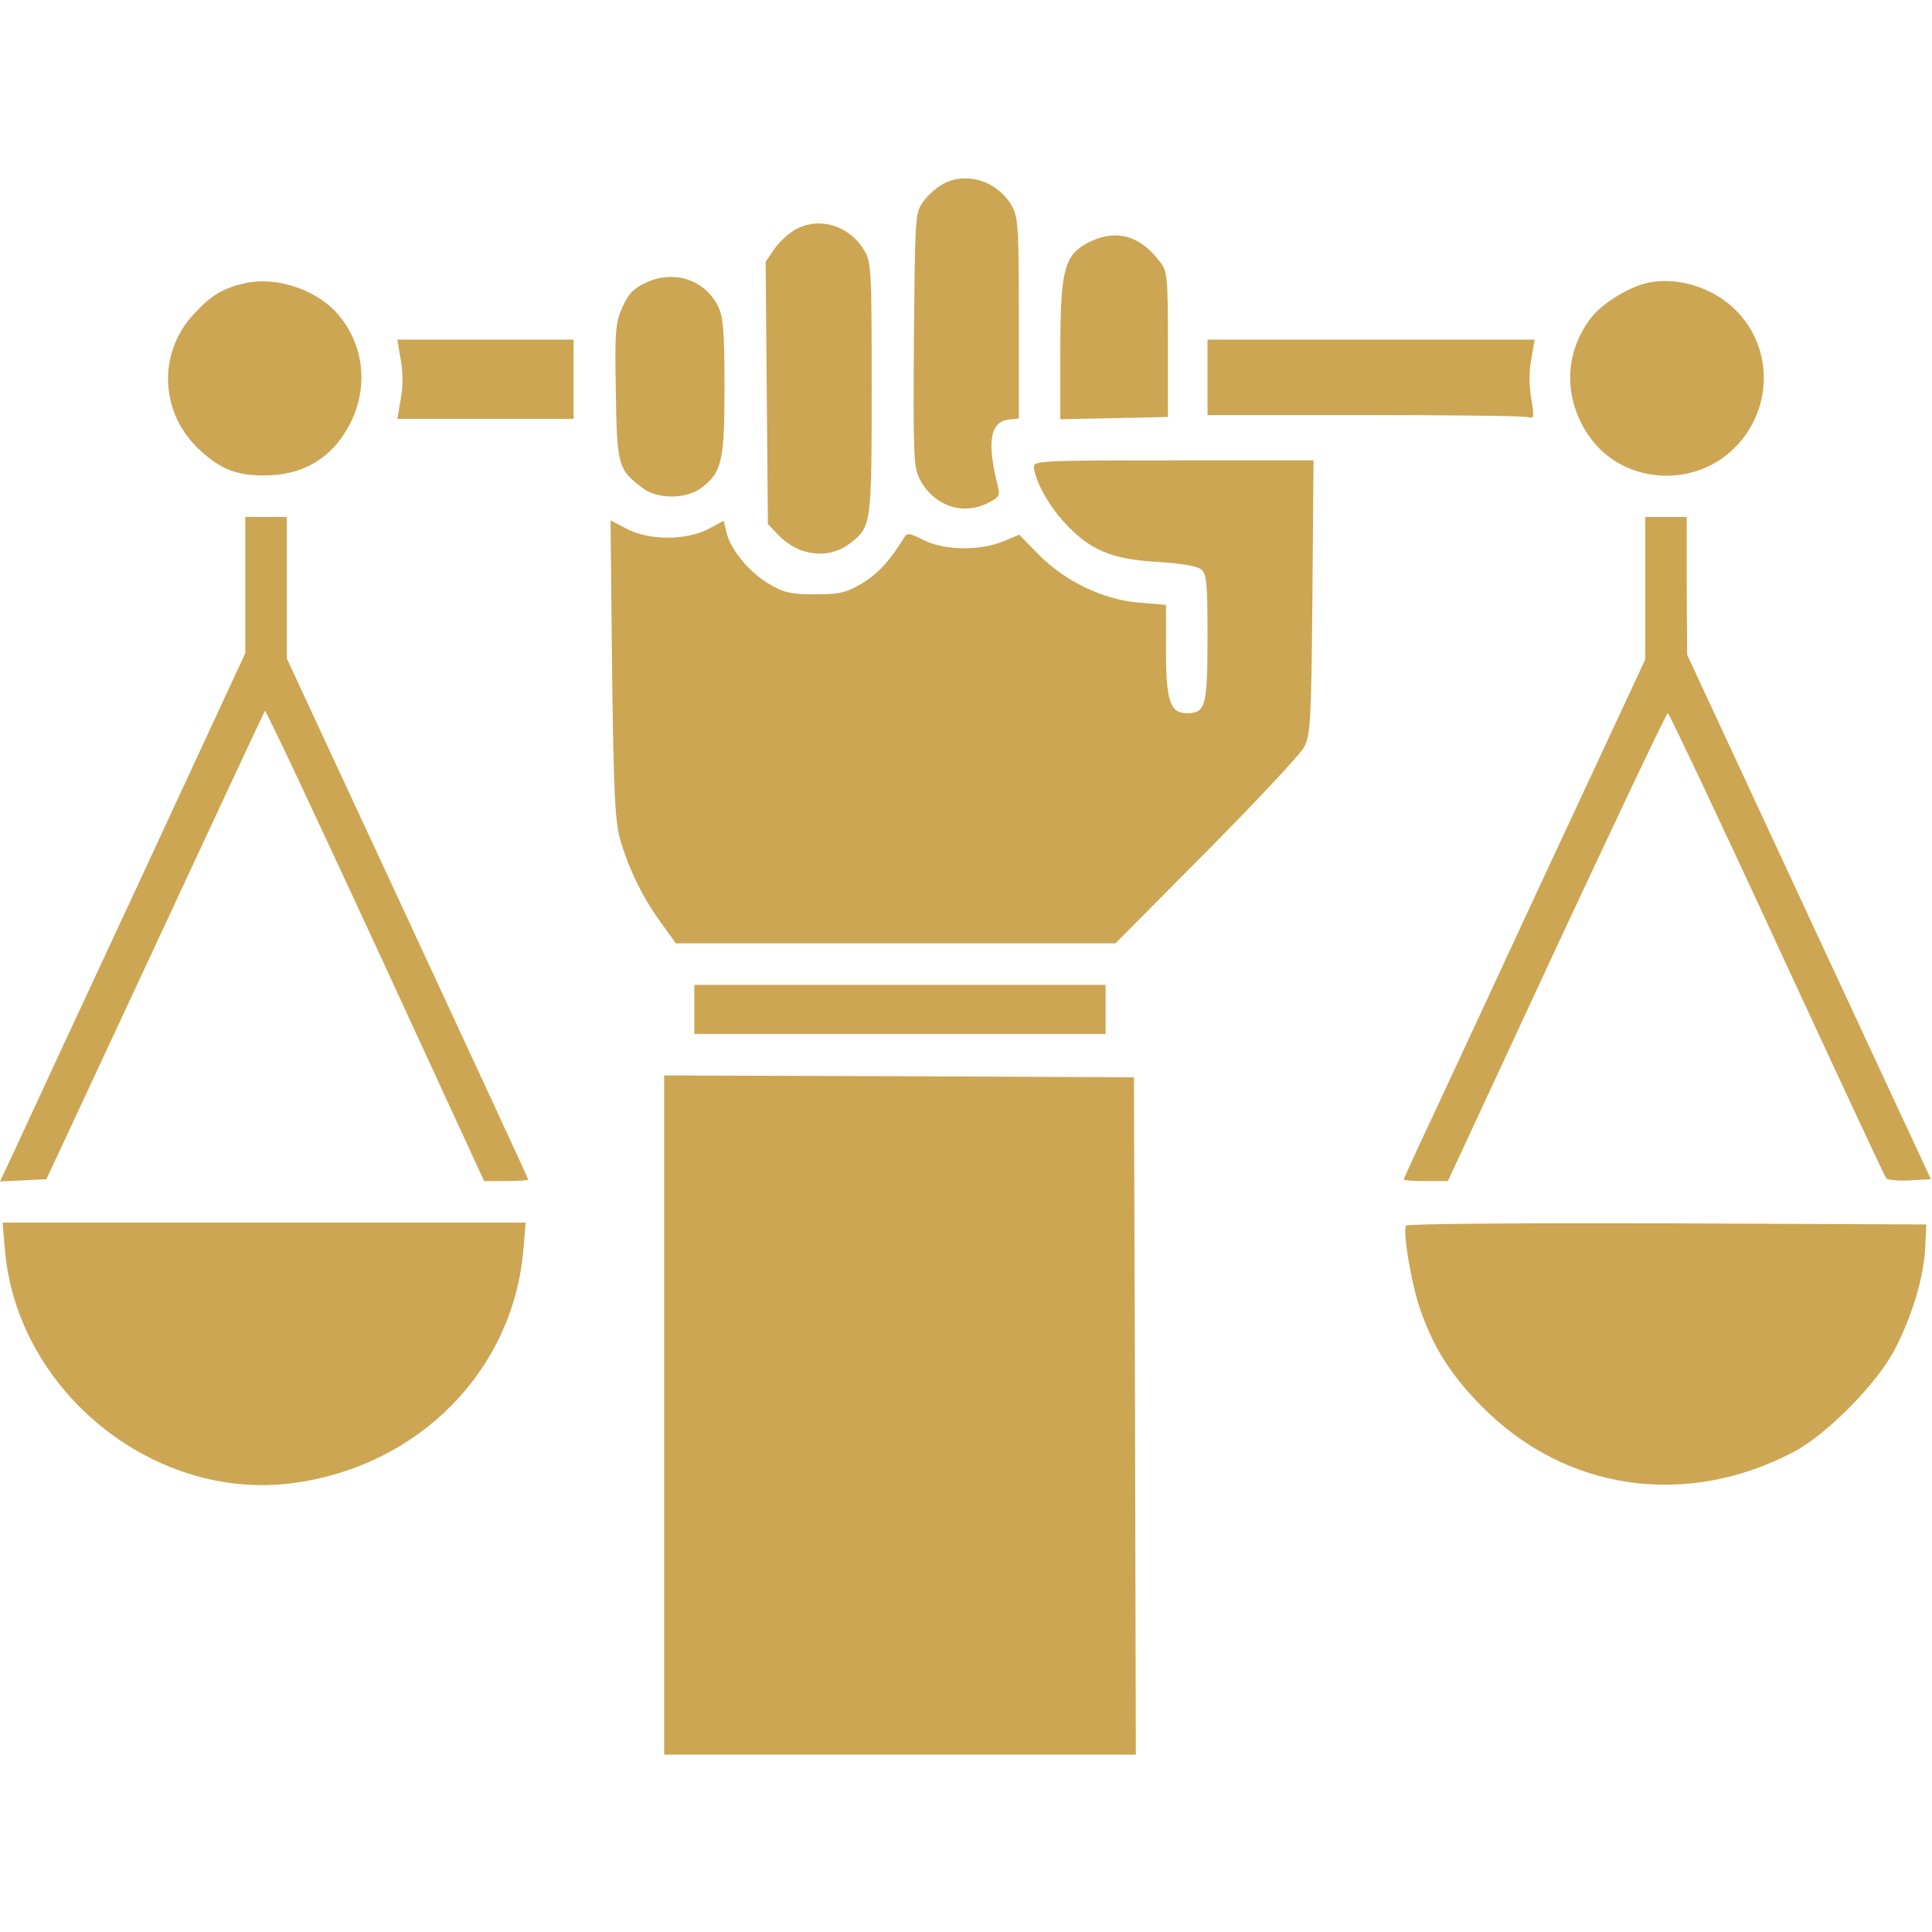 <svg width="50" height="50" viewBox="0 0 50 50" fill="none" xmlns="http://www.w3.org/2000/svg">
<g clip-path="url(#clip0_16_2)">
<path d="M24.434 4.746C24.258 4.834 24.014 5.049 23.896 5.215C23.682 5.508 23.682 5.586 23.652 8.789C23.633 11.758 23.643 12.09 23.799 12.393C24.15 13.076 24.883 13.34 25.527 13.037C25.85 12.881 25.889 12.832 25.83 12.607C25.537 11.455 25.615 10.918 26.104 10.859L26.367 10.83V8.223C26.367 5.811 26.348 5.596 26.172 5.303C25.801 4.688 25.039 4.443 24.434 4.746Z" fill="#CCA652"/>
<path d="M20.605 5.928C20.42 6.025 20.166 6.26 20.039 6.445L19.814 6.777L19.844 10.166L19.873 13.564L20.156 13.857C20.684 14.404 21.465 14.482 22.012 14.053C22.549 13.633 22.559 13.564 22.559 10.039C22.559 6.992 22.549 6.768 22.363 6.475C21.982 5.84 21.221 5.605 20.605 5.928Z" fill="#CCA652"/>
<path d="M28.242 6.24C27.549 6.572 27.441 6.914 27.441 9.062V10.85L28.838 10.82L30.225 10.791V8.916C30.225 7.178 30.215 7.021 30.02 6.777C29.521 6.113 28.926 5.928 28.242 6.24Z" fill="#CCA652"/>
<path d="M16.719 7.314C16.387 7.471 16.26 7.607 16.104 7.959C15.928 8.359 15.908 8.574 15.938 10.156C15.967 12.06 15.996 12.158 16.641 12.637C17.012 12.92 17.754 12.92 18.135 12.637C18.682 12.236 18.75 11.943 18.75 10.029C18.75 8.623 18.721 8.213 18.594 7.949C18.262 7.246 17.451 6.973 16.719 7.314Z" fill="#CCA652"/>
<path d="M6.318 7.334C5.762 7.461 5.449 7.656 5.01 8.135C4.062 9.16 4.141 10.723 5.195 11.67C5.723 12.148 6.123 12.305 6.836 12.305C7.822 12.305 8.564 11.875 9.023 11.035C9.541 10.088 9.443 8.975 8.779 8.174C8.232 7.5 7.148 7.139 6.318 7.334Z" fill="#CCA652"/>
<path d="M42.666 7.314C42.178 7.412 41.455 7.852 41.172 8.232C40.459 9.16 40.459 10.371 41.162 11.338C41.982 12.471 43.701 12.646 44.775 11.699C45.879 10.723 45.947 9.043 44.912 8.018C44.346 7.451 43.428 7.158 42.666 7.314Z" fill="#CCA652"/>
<path d="M10.371 9.307C10.43 9.629 10.43 10.029 10.371 10.332L10.283 10.84H12.559H14.844V9.814V8.789H12.568H10.283L10.371 9.307Z" fill="#CCA652"/>
<path d="M31.25 9.766V10.742H35.342C37.598 10.742 39.502 10.762 39.58 10.801C39.697 10.84 39.707 10.762 39.629 10.322C39.57 10 39.57 9.6 39.629 9.297L39.717 8.789H35.488H31.25V9.766Z" fill="#CCA652"/>
<path d="M26.758 12.08C26.768 12.402 27.129 13.076 27.549 13.525C28.203 14.238 28.77 14.473 29.941 14.541C30.557 14.58 30.986 14.648 31.084 14.736C31.23 14.844 31.25 15.098 31.25 16.514C31.25 18.281 31.201 18.457 30.713 18.457C30.283 18.457 30.176 18.135 30.176 16.836V15.654L29.473 15.596C28.545 15.518 27.549 15.039 26.865 14.336L26.377 13.838L25.957 14.014C25.342 14.258 24.453 14.248 23.916 13.984C23.525 13.789 23.477 13.779 23.389 13.926C23.027 14.521 22.705 14.863 22.295 15.107C21.895 15.342 21.719 15.381 21.094 15.381C20.469 15.381 20.293 15.342 19.893 15.107C19.385 14.805 18.896 14.209 18.799 13.77L18.73 13.477L18.33 13.691C17.744 13.994 16.797 13.984 16.23 13.691L15.801 13.467L15.84 17.305C15.879 20.508 15.918 21.24 16.045 21.709C16.27 22.48 16.611 23.193 17.09 23.857L17.49 24.414H23.174H28.867L31.221 22.041C32.51 20.742 33.652 19.521 33.75 19.336C33.916 19.023 33.935 18.682 33.965 15.449L33.994 11.914H30.381C26.992 11.914 26.758 11.924 26.758 12.08Z" fill="#CCA652"/>
<path d="M6.348 15.146V16.904L3.555 22.93C2.012 26.24 0.586 29.316 0.381 29.766L0 30.576L0.605 30.547L1.201 30.518L4.014 24.482C5.557 21.162 6.836 18.428 6.855 18.398C6.885 18.379 8.164 21.104 9.717 24.463L12.529 30.566H13.105C13.418 30.566 13.672 30.547 13.672 30.527C13.672 30.508 12.266 27.471 10.547 23.77L7.422 17.041V15.215V13.379H6.885H6.348V15.146Z" fill="#CCA652"/>
<path d="M42.578 15.225V17.07L39.834 22.959C38.33 26.201 36.924 29.229 36.709 29.678C36.504 30.127 36.328 30.508 36.328 30.527C36.328 30.547 36.582 30.566 36.904 30.566H37.471L40.283 24.512C41.836 21.182 43.125 18.457 43.164 18.457C43.193 18.457 44.473 21.152 45.986 24.434C47.51 27.725 48.779 30.459 48.818 30.498C48.867 30.537 49.141 30.566 49.434 30.547L49.971 30.518L46.816 23.73L43.662 16.943L43.652 15.156V13.379H43.115H42.578V15.225Z" fill="#CCA652"/>
<path d="M17.969 26.123V26.758H23.291H28.613V26.123V25.488H23.291H17.969V26.123Z" fill="#CCA652"/>
<path d="M17.188 36.621V45.41H23.291H29.395L29.375 36.641L29.346 27.881L23.271 27.852L17.188 27.832V36.621Z" fill="#CCA652"/>
<path d="M0.127 32.344C0.439 36.006 3.994 38.877 7.607 38.379C10.85 37.939 13.281 35.459 13.545 32.344L13.604 31.641H6.836H0.068L0.127 32.344Z" fill="#CCA652"/>
<path d="M36.387 31.719C36.299 31.875 36.523 33.223 36.758 33.897C37.1 34.873 37.539 35.576 38.33 36.377C40.488 38.584 43.623 39.043 46.416 37.578C47.275 37.129 48.584 35.801 49.043 34.912C49.492 34.043 49.795 33.027 49.824 32.275L49.853 31.689L43.145 31.66C39.453 31.65 36.416 31.67 36.387 31.719Z" fill="#CCA652"/>
</g>
<defs>
<clipPath id="clip0_16_2">
<rect width="50" height="50" fill="white"/>
</clipPath>
</defs>
</svg>
